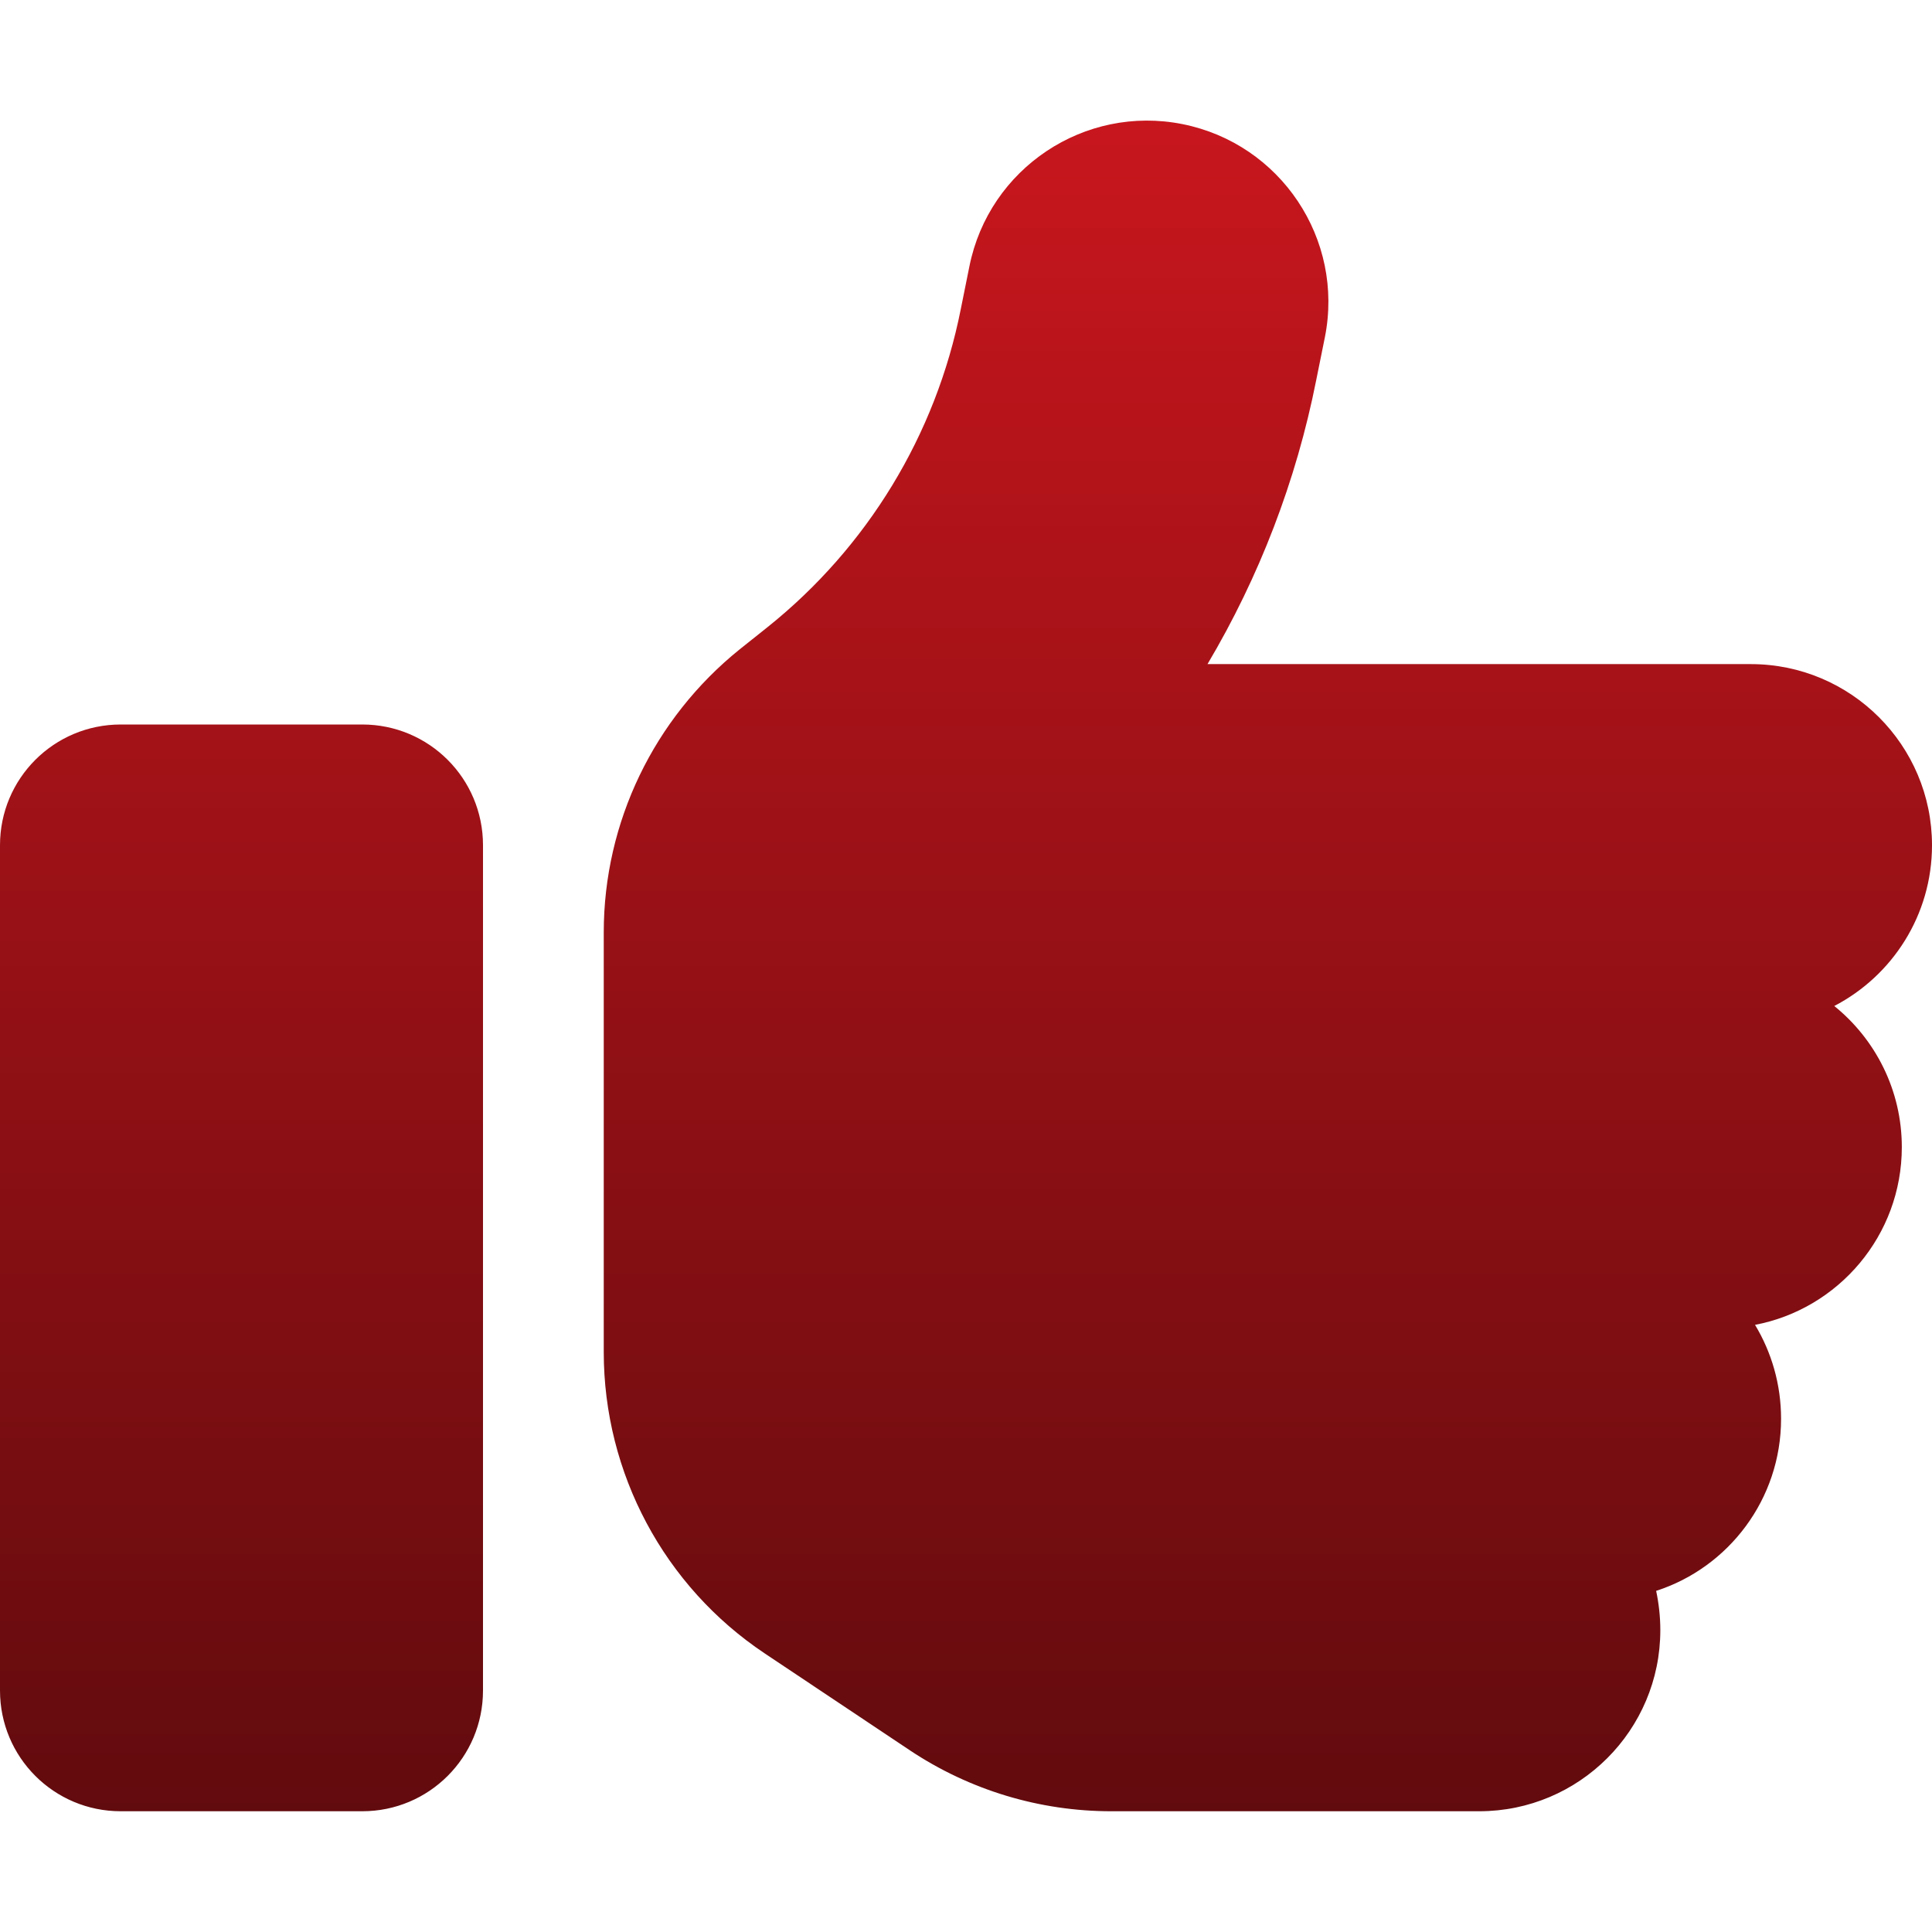 <svg width="90" height="90" viewBox="0 0 90 90" fill="none" xmlns="http://www.w3.org/2000/svg">
<path d="M55.09 5.783C59.66 6.697 62.631 11.145 61.717 15.715L61.312 17.719C60.381 22.412 58.658 26.877 56.25 30.937H81.562C86.221 30.937 90 34.717 90 39.375C90 42.627 88.154 45.457 85.447 46.863C87.363 48.41 88.594 50.783 88.594 53.438C88.594 57.551 85.641 60.978 81.756 61.717C82.529 63 82.969 64.494 82.969 66.094C82.969 69.838 80.525 73.019 77.15 74.109C77.273 74.689 77.344 75.305 77.344 75.938C77.344 80.596 73.564 84.375 68.906 84.375H51.768C48.428 84.375 45.176 83.391 42.398 81.545L35.631 77.027C30.938 73.898 28.125 68.625 28.125 62.982V56.25V47.812V43.435C28.125 38.303 30.463 33.469 34.453 30.252L35.754 29.215C40.412 25.488 43.594 20.25 44.754 14.414L45.158 12.41C46.072 7.84 50.52 4.869 55.09 5.783ZM5.625 33.75H16.875C19.986 33.75 22.5 36.264 22.5 39.375V78.75C22.5 81.861 19.986 84.375 16.875 84.375H5.625C2.514 84.375 0 81.861 0 78.75V39.375C0 36.264 2.514 33.75 5.625 33.75Z" fill="url(#paint0_linear_41_101)"/>
<defs>
<linearGradient id="paint0_linear_41_101" x1="45" y1="5.618" x2="45" y2="84.375" gradientUnits="userSpaceOnUse">
<stop stop-color="#C8161D"/>
<stop offset="1" stop-color="#620B0E"/>
</linearGradient>
</defs>
</svg>
